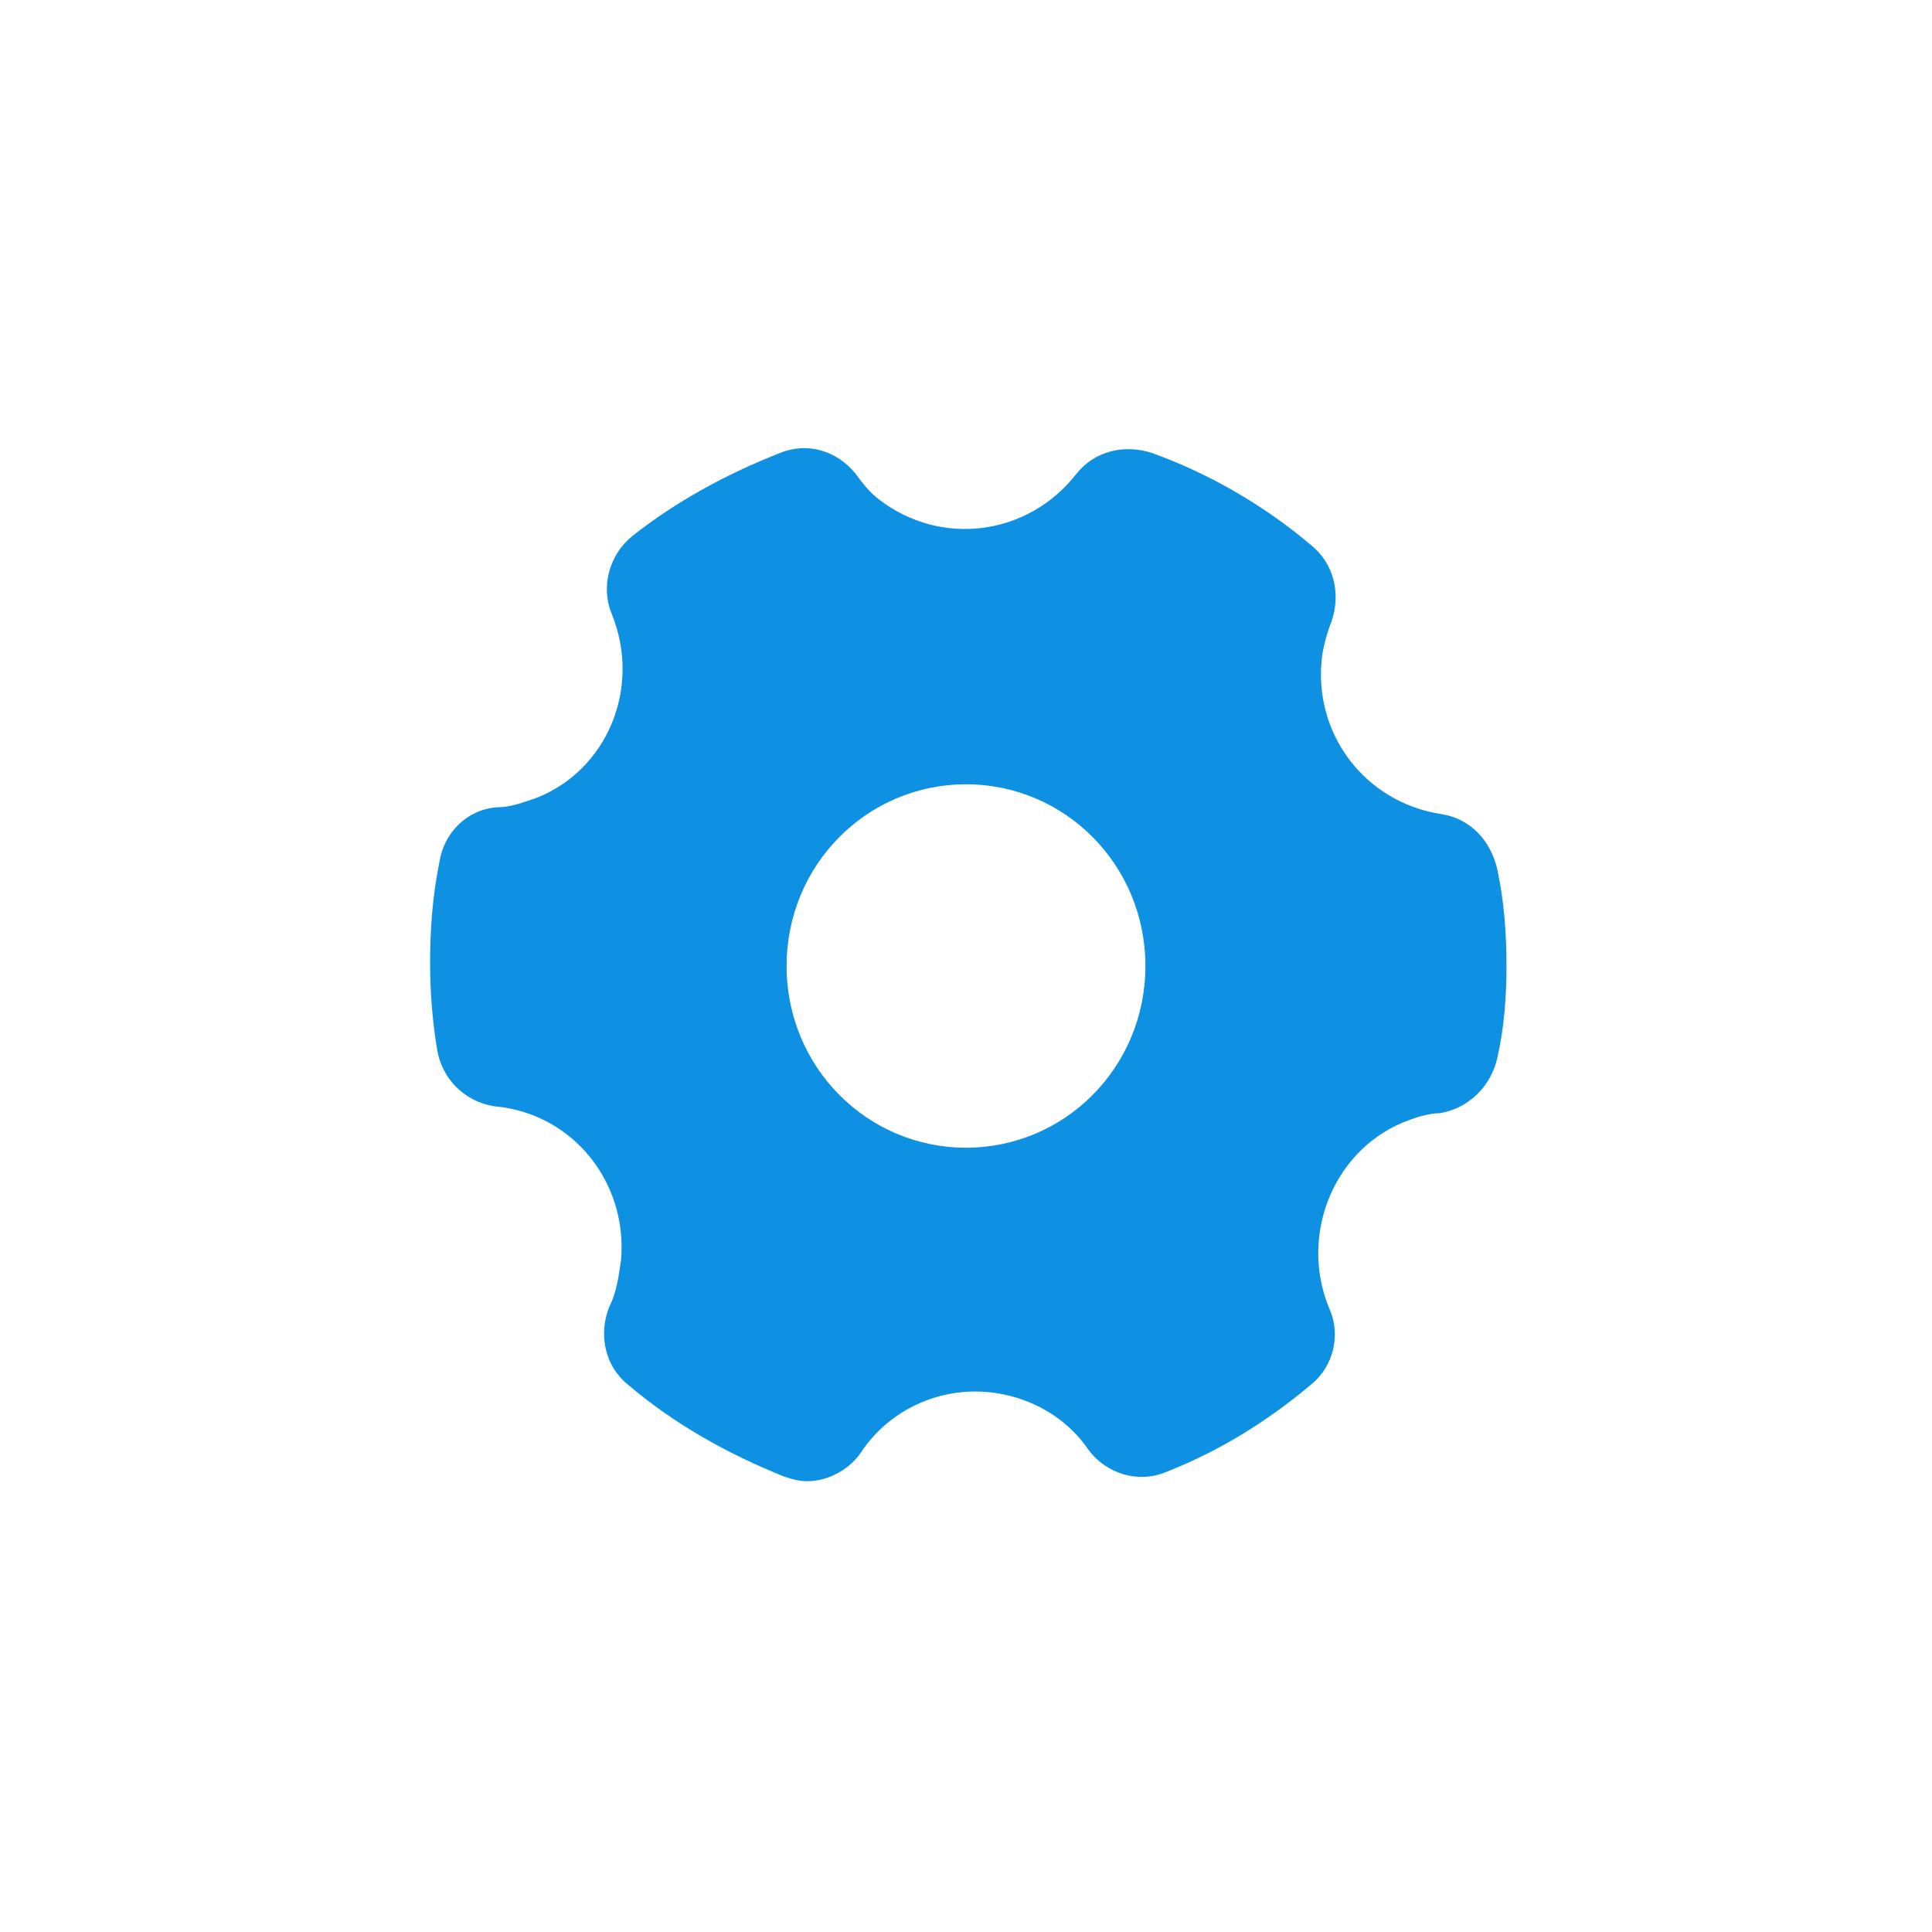 <?xml version="1.0" encoding="UTF-8"?> <svg xmlns="http://www.w3.org/2000/svg" xmlns:xlink="http://www.w3.org/1999/xlink" version="1.1" id="corp-protection" x="0px" y="0px" viewBox="0 0 84 84" style="enable-background:new 0 0 84 84;" xml:space="preserve"> <style type="text/css"> .st0{fill:#0F91E3;} </style> <g id="Layer_2_00000065067528546199559720000018262293480335188382_"> <path class="st0" d="M62.7,35.4c-3.4-0.5-5.7-3.6-5.2-7c0.1-0.5,0.2-0.9,0.4-1.4c0.4-1.2,0.1-2.5-0.9-3.3c-2-1.7-4.4-3.1-6.9-4 c-1.2-0.4-2.5-0.1-3.3,0.9c-2.1,2.7-5.9,3.2-8.6,1.1c-0.4-0.3-0.7-0.7-1-1.1c-0.8-1-2.1-1.4-3.3-0.9c-2.3,0.9-4.5,2.1-6.4,3.6 c-1,0.8-1.4,2.2-0.9,3.4c1.3,3.2-0.2,6.8-3.3,8c-0.6,0.2-1.1,0.4-1.7,0.4c-1.3,0.1-2.3,1.1-2.5,2.4c-0.3,1.5-0.4,2.9-0.4,4.4 c0,1.2,0.1,2.5,0.3,3.7c0.2,1.3,1.2,2.3,2.5,2.5c3.4,0.3,5.8,3.3,5.5,6.7c-0.1,0.7-0.2,1.4-0.5,2c-0.5,1.2-0.2,2.6,0.8,3.4 c2,1.7,4.3,3,6.8,4c0.3,0.1,0.6,0.2,1,0.2c0.9,0,1.8-0.5,2.3-1.2c1.1-1.7,3-2.7,5-2.7c1.9,0,3.8,0.9,4.9,2.5c0.8,1.1,2.2,1.5,3.4,1 c2.3-0.9,4.4-2.2,6.3-3.8c1-0.8,1.3-2.2,0.8-3.3c-1.3-3.1,0.1-6.8,3.2-8.1c0.5-0.2,1.1-0.4,1.6-0.4c1.2-0.2,2.2-1.1,2.5-2.4 c0.3-1.3,0.4-2.7,0.4-4c0-1.4-0.1-2.8-0.4-4.2C64.8,36.5,63.9,35.6,62.7,35.4L62.7,35.4z M49.8,42c0,4.4-3.5,7.9-7.8,7.9 s-7.8-3.5-7.8-7.9s3.5-7.9,7.8-7.9S49.8,37.6,49.8,42z"></path> </g> </svg> 
